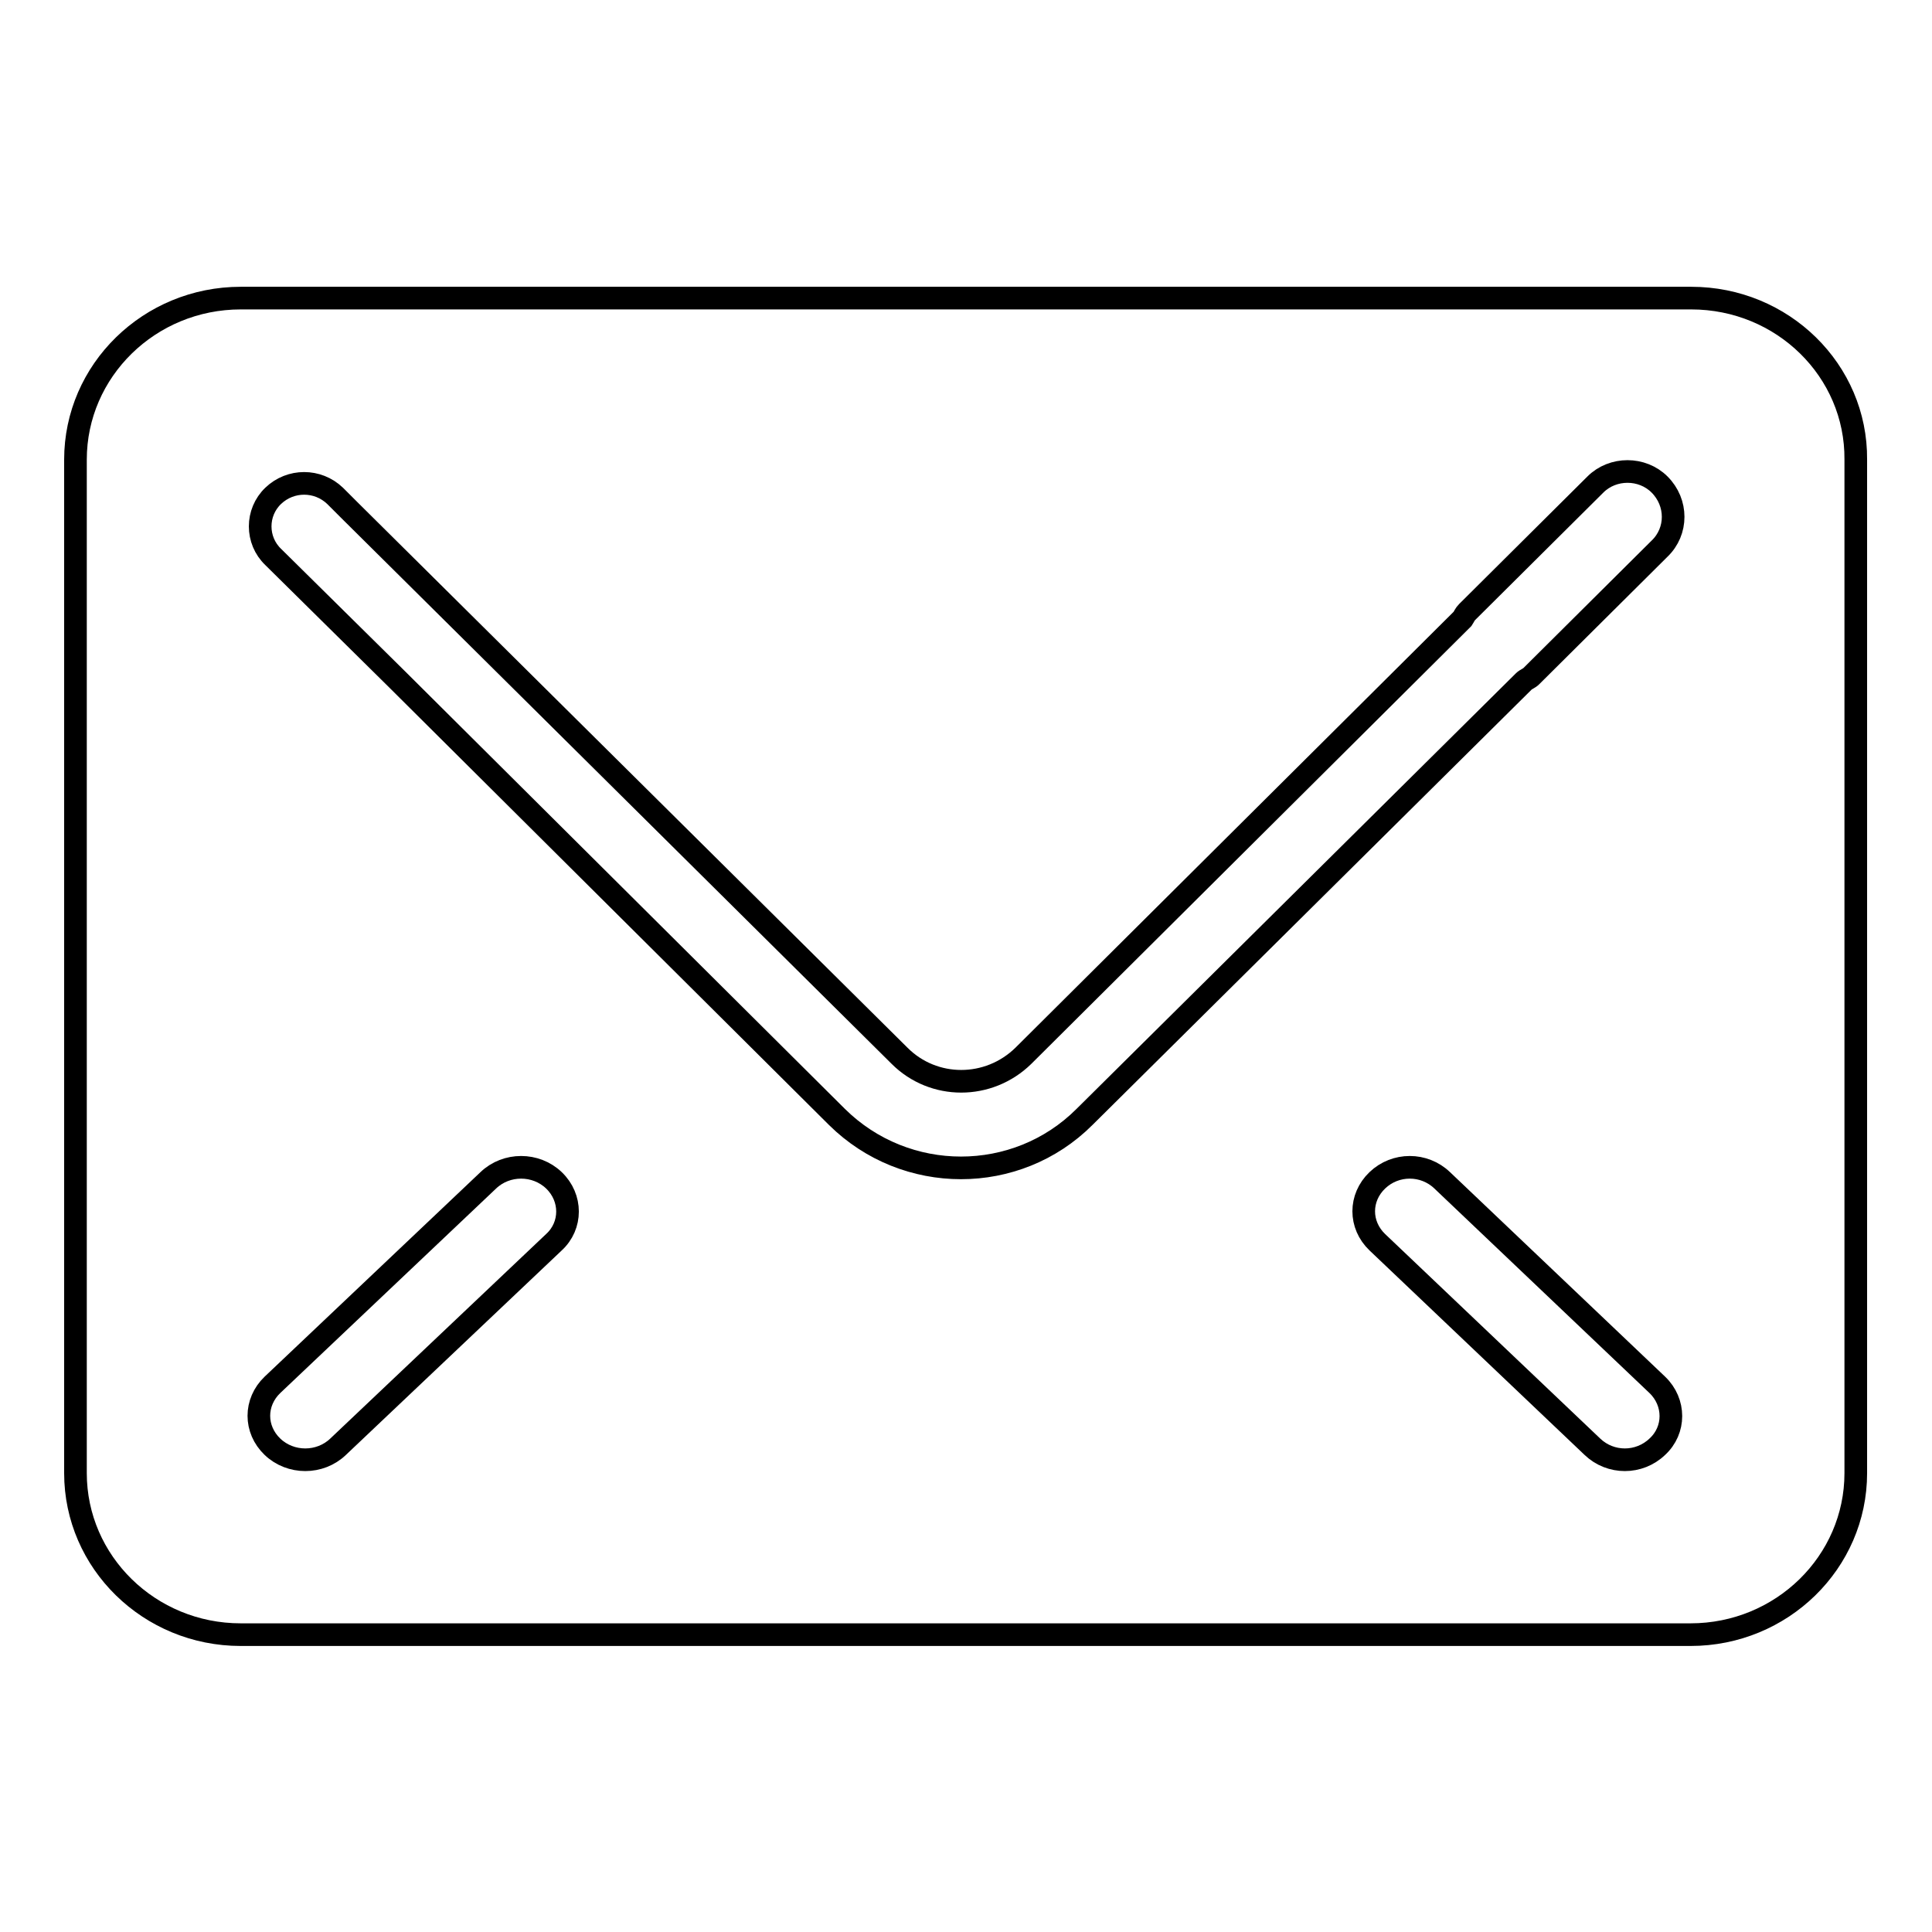 <?xml version="1.0" encoding="utf-8"?>
<!-- Svg Vector Icons : http://www.onlinewebfonts.com/icon -->
<!DOCTYPE svg PUBLIC "-//W3C//DTD SVG 1.1//EN" "http://www.w3.org/Graphics/SVG/1.1/DTD/svg11.dtd">
<svg version="1.1" xmlns="http://www.w3.org/2000/svg" xmlns:xlink="http://www.w3.org/1999/xlink" x="0px" y="0px" viewBox="0 0 256 256" enable-background="new 0 0 256 256" xml:space="preserve">
<g><g><path stroke-width="3" fill-opacity="0" stroke="#000000"  d="M224.1,39.5H31.9C19.8,39.5,10,49.1,10,60.9v134.3c0,11.8,9.8,21.4,21.9,21.4h192.1c12.1,0,21.9-9.6,21.9-21.4V60.9C246,49.1,236.2,39.5,224.1,39.5L224.1,39.5z M73.4,164.6l-28.6,27.1c-2.4,2.3-6.3,2.3-8.7,0c-2.4-2.3-2.4-5.9,0-8.2l28.6-27.1c2.4-2.3,6.3-2.3,8.7,0C75.8,158.7,75.8,162.4,73.4,164.6L73.4,164.6z M219.6,191.7c-2.4,2.3-6.2,2.3-8.6,0l-28.5-27.1c-2.4-2.3-2.4-5.9,0-8.2c2.4-2.3,6.2-2.3,8.6,0l28.5,27.1C222,185.8,222,189.5,219.6,191.7L219.6,191.7z M219.9,72.7l-17,16.9c-0.3,0.3-0.7,0.4-1,0.7L143.7,148c-9,9-23.7,9-32.8,0L52.6,90c0,0,0,0,0,0L36.2,73.8c-2.3-2.2-2.3-5.9,0-8.1c2.3-2.2,5.9-2.2,8.2,0l1.9,1.9v0l72.9,72.3c4.5,4.5,11.8,4.5,16.4,0L193.8,82c0.2-0.3,0.3-0.6,0.6-0.9l17-16.9c2.3-2.3,6.2-2.3,8.5,0C222.3,66.6,222.3,70.4,219.9,72.7L219.9,72.7z"/></g></g>
</svg>